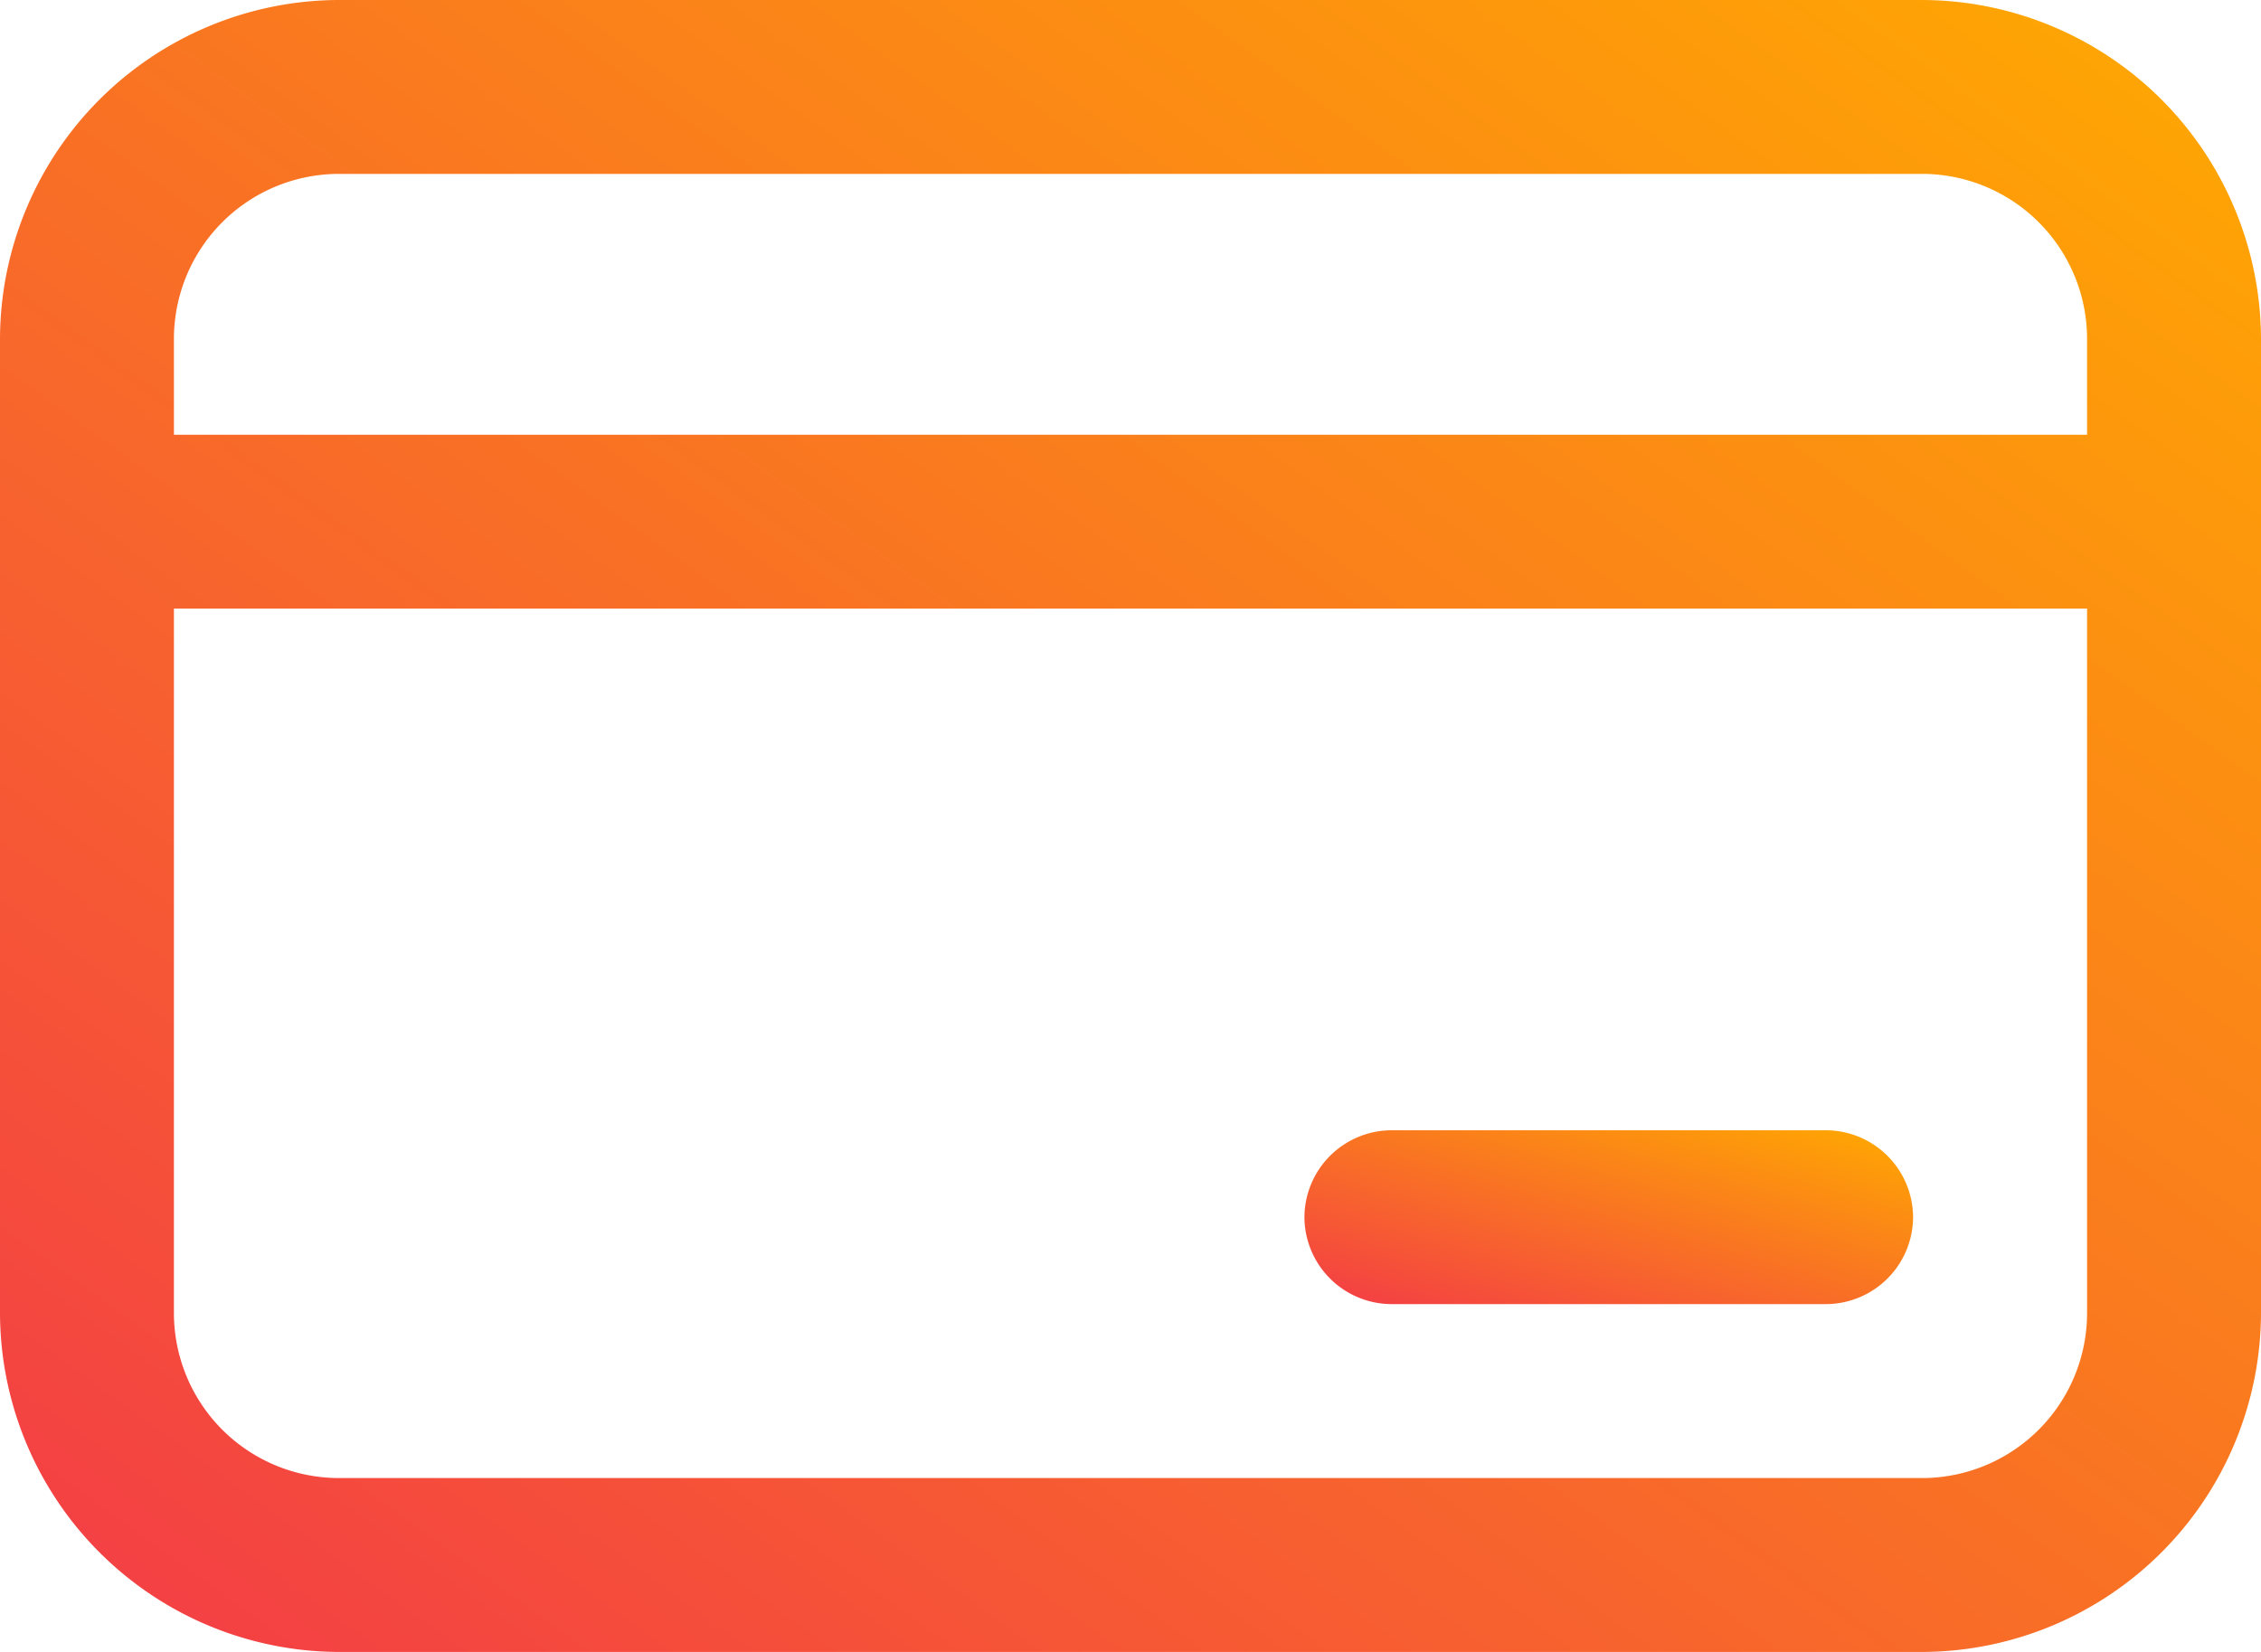 <svg xmlns="http://www.w3.org/2000/svg" xmlns:xlink="http://www.w3.org/1999/xlink" width="40" height="29.231" viewBox="0 0 40 29.231">
  <defs>
    <linearGradient id="linear-gradient" y1="1" x2="1" gradientUnits="objectBoundingBox">
      <stop offset="0" stop-color="#f33b47"/>
      <stop offset="1" stop-color="#fa0"/>
    </linearGradient>
  </defs>
  <g id="Group_7" data-name="Group 7" transform="translate(0 19)">
    <path id="Path_18" data-name="Path 18" d="M34.031-19H5.969A6.013,6.013,0,0,0,0-13.015V4.246a6.013,6.013,0,0,0,5.969,5.985H34.031A6.013,6.013,0,0,0,40,4.246V-13.015A6.013,6.013,0,0,0,34.031-19ZM5.969-15.923H34.031a2.921,2.921,0,0,1,2.892,2.908v1.708H3.077v-1.708A2.921,2.921,0,0,1,5.969-15.923ZM34.031,7.154H5.969A2.921,2.921,0,0,1,3.077,4.246V-8.231H36.923V4.246A2.921,2.921,0,0,1,34.031,7.154Z" transform="translate(0)" fill="url(#linear-gradient)"/>
    <path id="Path_19" data-name="Path 19" d="M24.231-6H16.538A1.546,1.546,0,0,0,15-4.462a1.546,1.546,0,0,0,1.538,1.538h7.692a1.546,1.546,0,0,0,1.538-1.538A1.546,1.546,0,0,0,24.231-6Z" transform="translate(8.077 7)" fill="url(#linear-gradient)"/>
  </g>
</svg>
